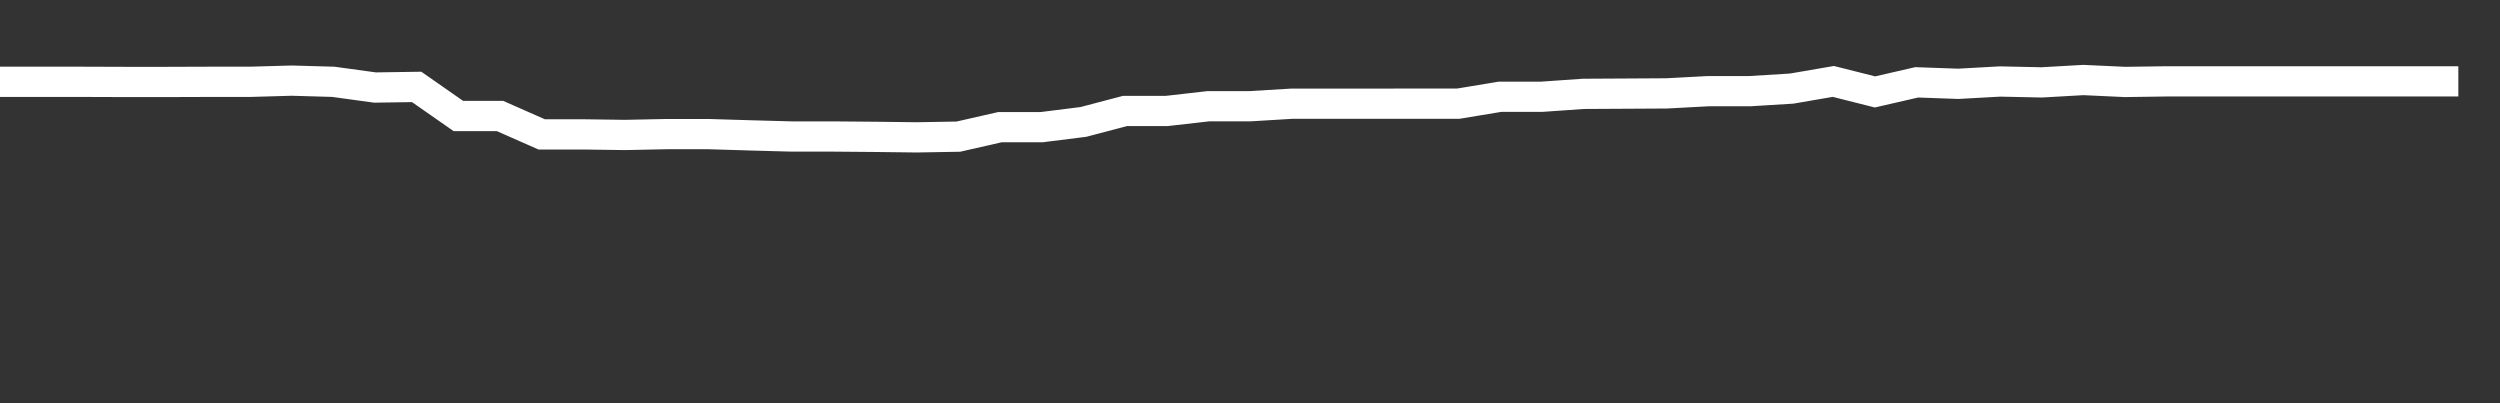 <svg xmlns="http://www.w3.org/2000/svg" width="248" height="40" viewBox="0 0 248 40" shape-rendering="auto"><rect x="0" y="0" width="248" height="40" fill="#333333" stroke="none"/><polyline points="0, 8.116 4.133, 8.116 8.267, 8.116 12.4, 8.13 16.533, 8.13 20.667, 8.116 24.8, 8.116 28.933, 7.998 33.067, 8.116 37.2, 8.683 41.333, 8.622 45.467, 11.506 49.6, 11.506 53.733, 13.331 57.867, 13.331 62, 13.388 66.133, 13.303 70.267, 13.303 74.4, 13.428 78.533, 13.541 82.667, 13.541 86.8, 13.576 90.933, 13.627 95.067, 13.555 99.2, 12.614 103.333, 12.614 107.467, 12.096 111.6, 11.009 115.733, 11.009 119.867, 10.538 124, 10.538 128.133, 10.288 132.267, 10.288 136.4, 10.288 140.533, 10.283 144.667, 10.283 148.8, 9.599 152.933, 9.599 157.067, 9.311 161.2, 9.288 165.333, 9.264 169.467, 9.043 173.6, 9.043 177.733, 8.788 181.867, 8.078 186, 9.119 190.133, 8.168 194.267, 8.314 198.4, 8.084 202.533, 8.173 206.667, 7.938 210.8, 8.129 214.933, 8.071 219.067, 8.071 223.2, 8.071 227.333, 8.071 231.467, 8.071 235.6, 8.071 239.733, 8.071 243.867, 8.071 248" stroke="#fff" stroke-width="3" stroke-opacity="1" fill="none" fill-opacity="0"></polyline></svg>